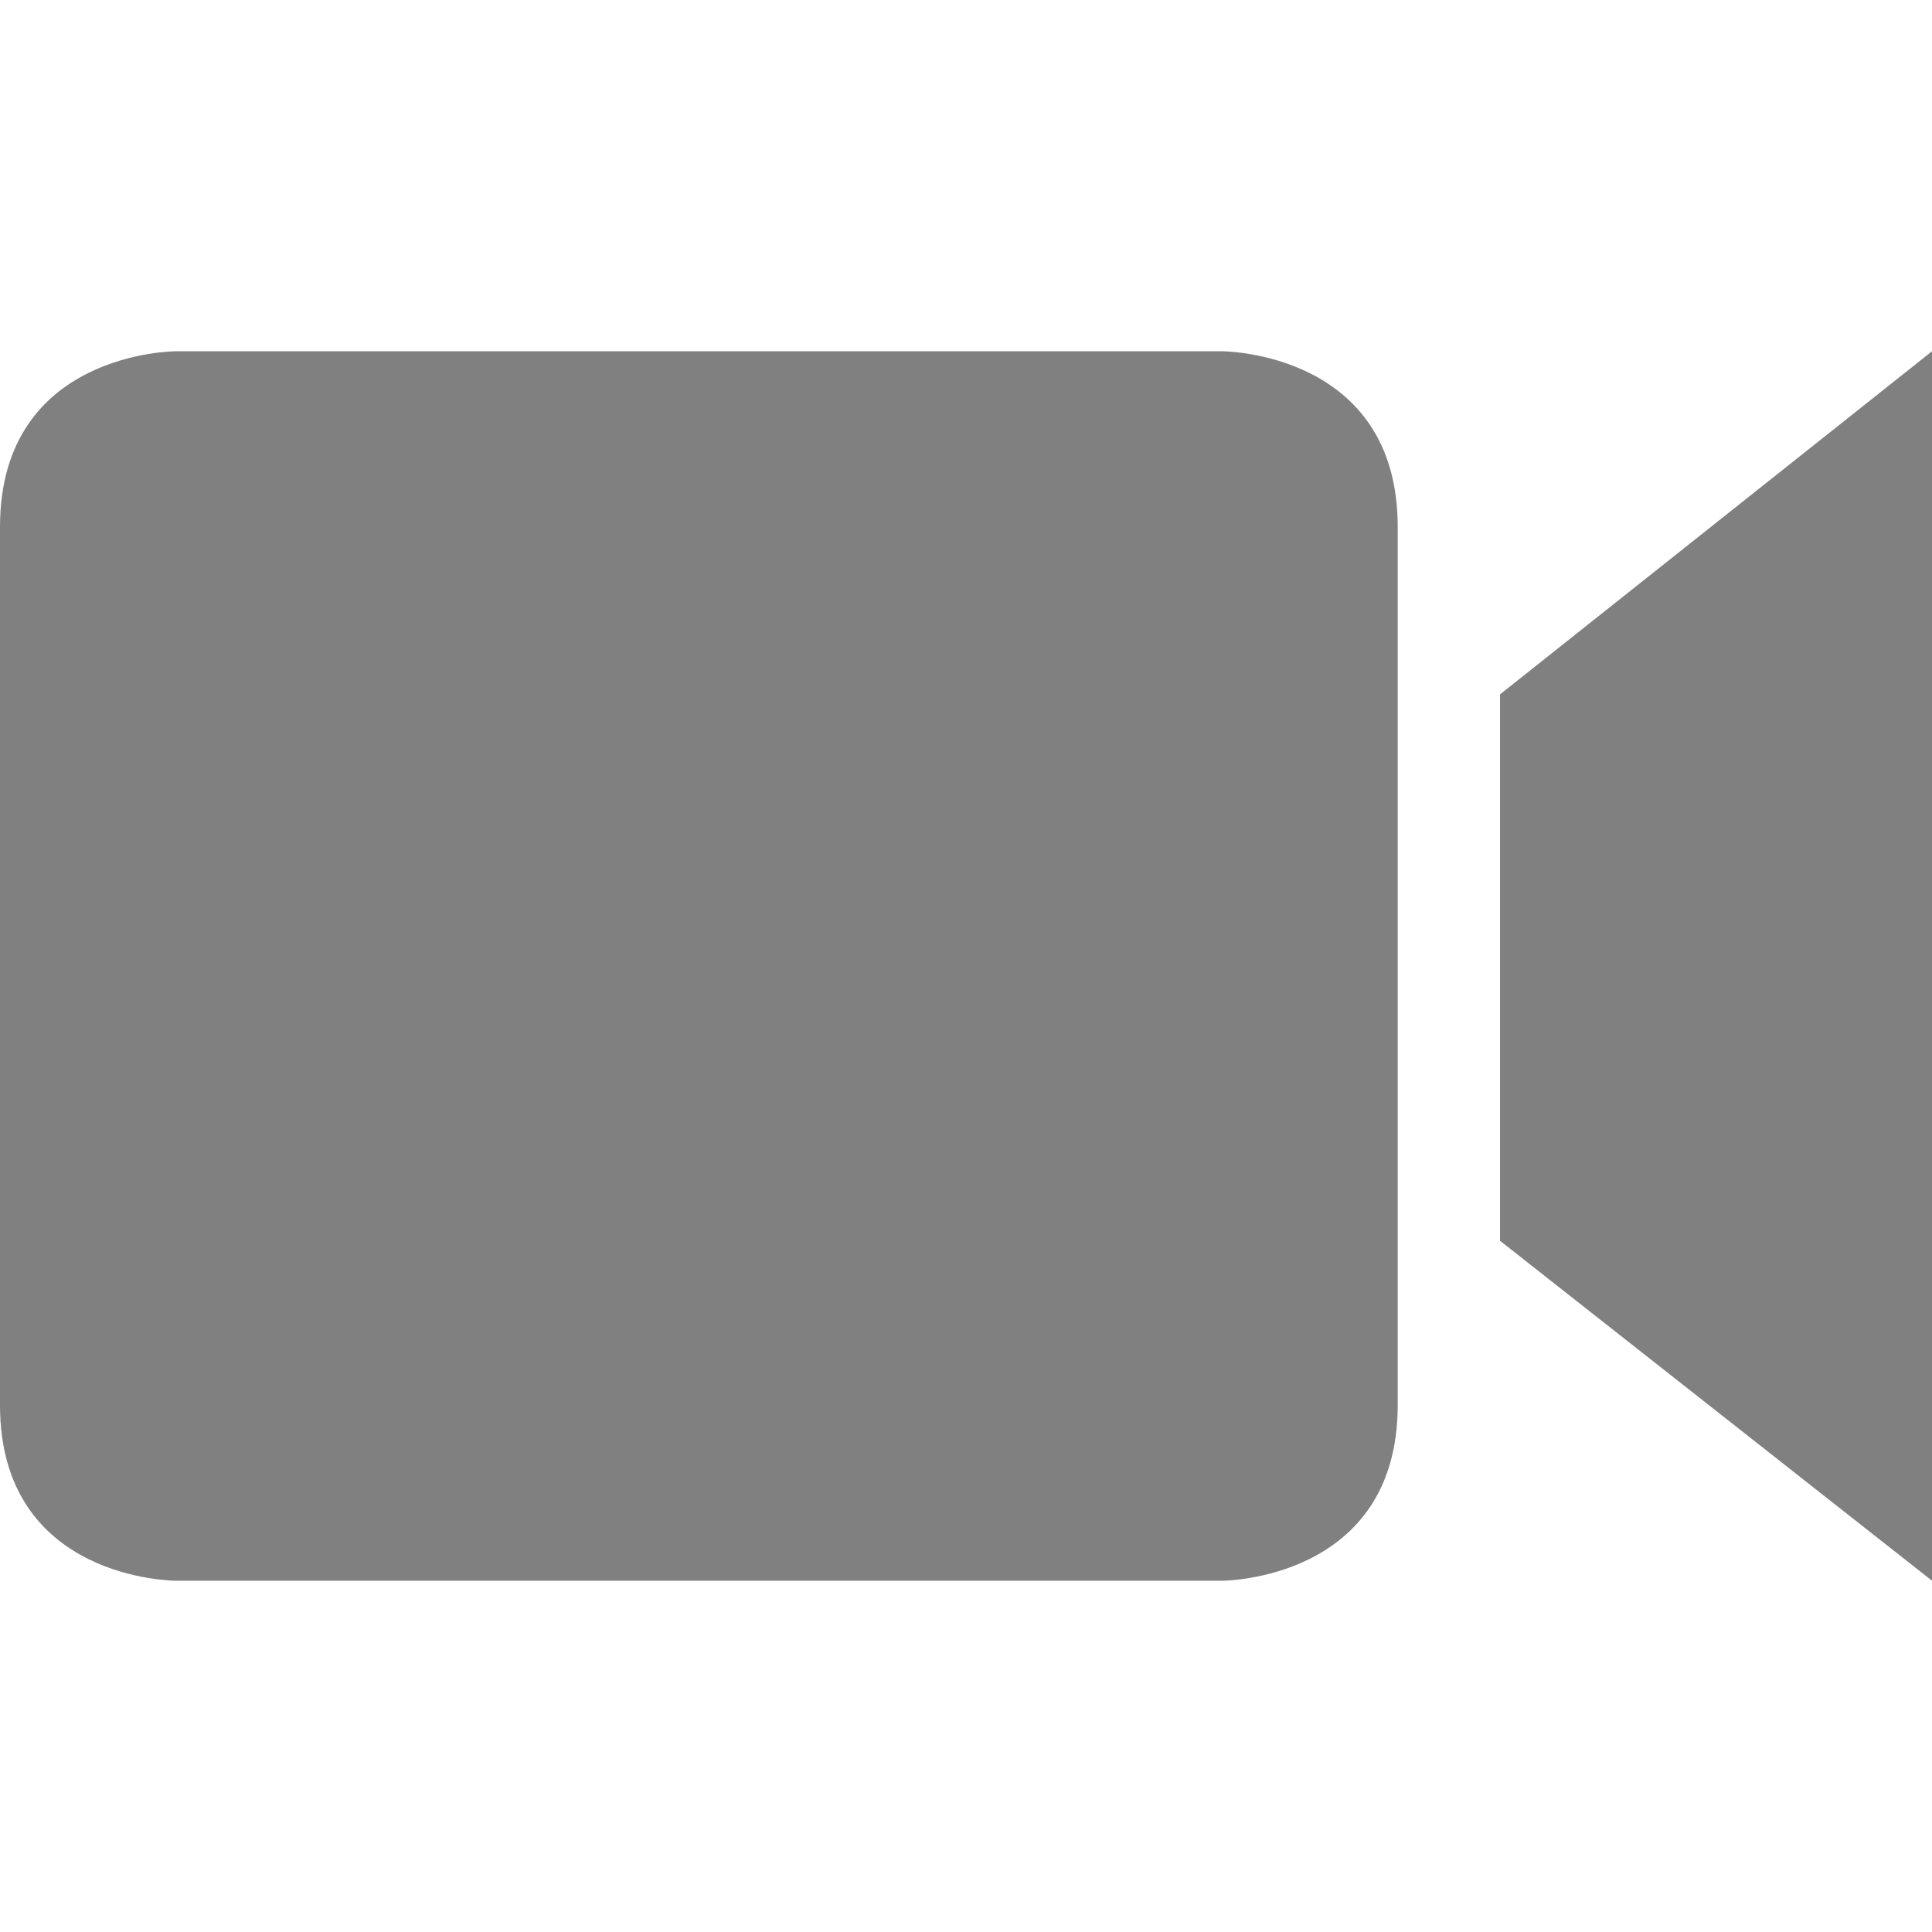 <?xml version="1.0" encoding="UTF-8" standalone="no"?>
<!-- Generator: Adobe Illustrator 16.0.0, SVG Export Plug-In . SVG Version: 6.00 Build 0)  -->

<svg
   xmlns:dc="http://purl.org/dc/elements/1.1/"
   xmlns:cc="http://creativecommons.org/ns#"
   xmlns:rdf="http://www.w3.org/1999/02/22-rdf-syntax-ns#"
   xmlns:svg="http://www.w3.org/2000/svg"
   xmlns="http://www.w3.org/2000/svg"
   xmlns:sodipodi="http://sodipodi.sourceforge.net/DTD/sodipodi-0.dtd"
   xmlns:inkscape="http://www.inkscape.org/namespaces/inkscape"
   version="1.1"
   id="Capa_1"
   x="0px"
   y="0px"
   width="612px"
   height="612px"
   viewBox="0 0 612 612"
   style="enable-background:new 0 0 612 612;"
   xml:space="preserve"
   sodipodi:docname="icon-video.svg"
   inkscape:version="0.92.0 r15299"><defs
   id="defs5133" /><sodipodi:namedview
   pagecolor="#ffffff"
   bordercolor="#666666"
   borderopacity="1"
   objecttolerance="10"
   gridtolerance="10"
   guidetolerance="10"
   inkscape:pageopacity="0"
   inkscape:pageshadow="2"
   inkscape:window-width="1058"
   inkscape:window-height="499"
   id="namedview5131"
   showgrid="false"
   inkscape:zoom="0.38562092"
   inkscape:cx="306"
   inkscape:cy="222.86171"
   inkscape:window-x="293"
   inkscape:window-y="375"
   inkscape:window-maximized="0"
   inkscape:current-layer="Capa_1" />
<g
   id="g5098"
   style="fill:#808080">
	<g
   id="g5096"
   style="fill:#808080">
		<path
   d="M387.118,500.728c0,0,55.636,0,55.636-55.637V166.909c0-55.637-55.636-55.637-55.636-55.637H55.636    c0,0-55.636,0-55.636,55.637v278.182c0,55.637,55.636,55.637,55.636,55.637H387.118z"
   id="path5092"
   style="fill:#808080" />
		<polygon
   points="475.162,219.958 475.162,393.043 612,500.728 612,111.272   "
   id="polygon5094"
   style="fill:#808080" />
	</g>
</g>
<g
   id="g5100">
</g>
<g
   id="g5102">
</g>
<g
   id="g5104">
</g>
<g
   id="g5106">
</g>
<g
   id="g5108">
</g>
<g
   id="g5110">
</g>
<g
   id="g5112">
</g>
<g
   id="g5114">
</g>
<g
   id="g5116">
</g>
<g
   id="g5118">
</g>
<g
   id="g5120">
</g>
<g
   id="g5122">
</g>
<g
   id="g5124">
</g>
<g
   id="g5126">
</g>
<g
   id="g5128">
</g>
</svg>